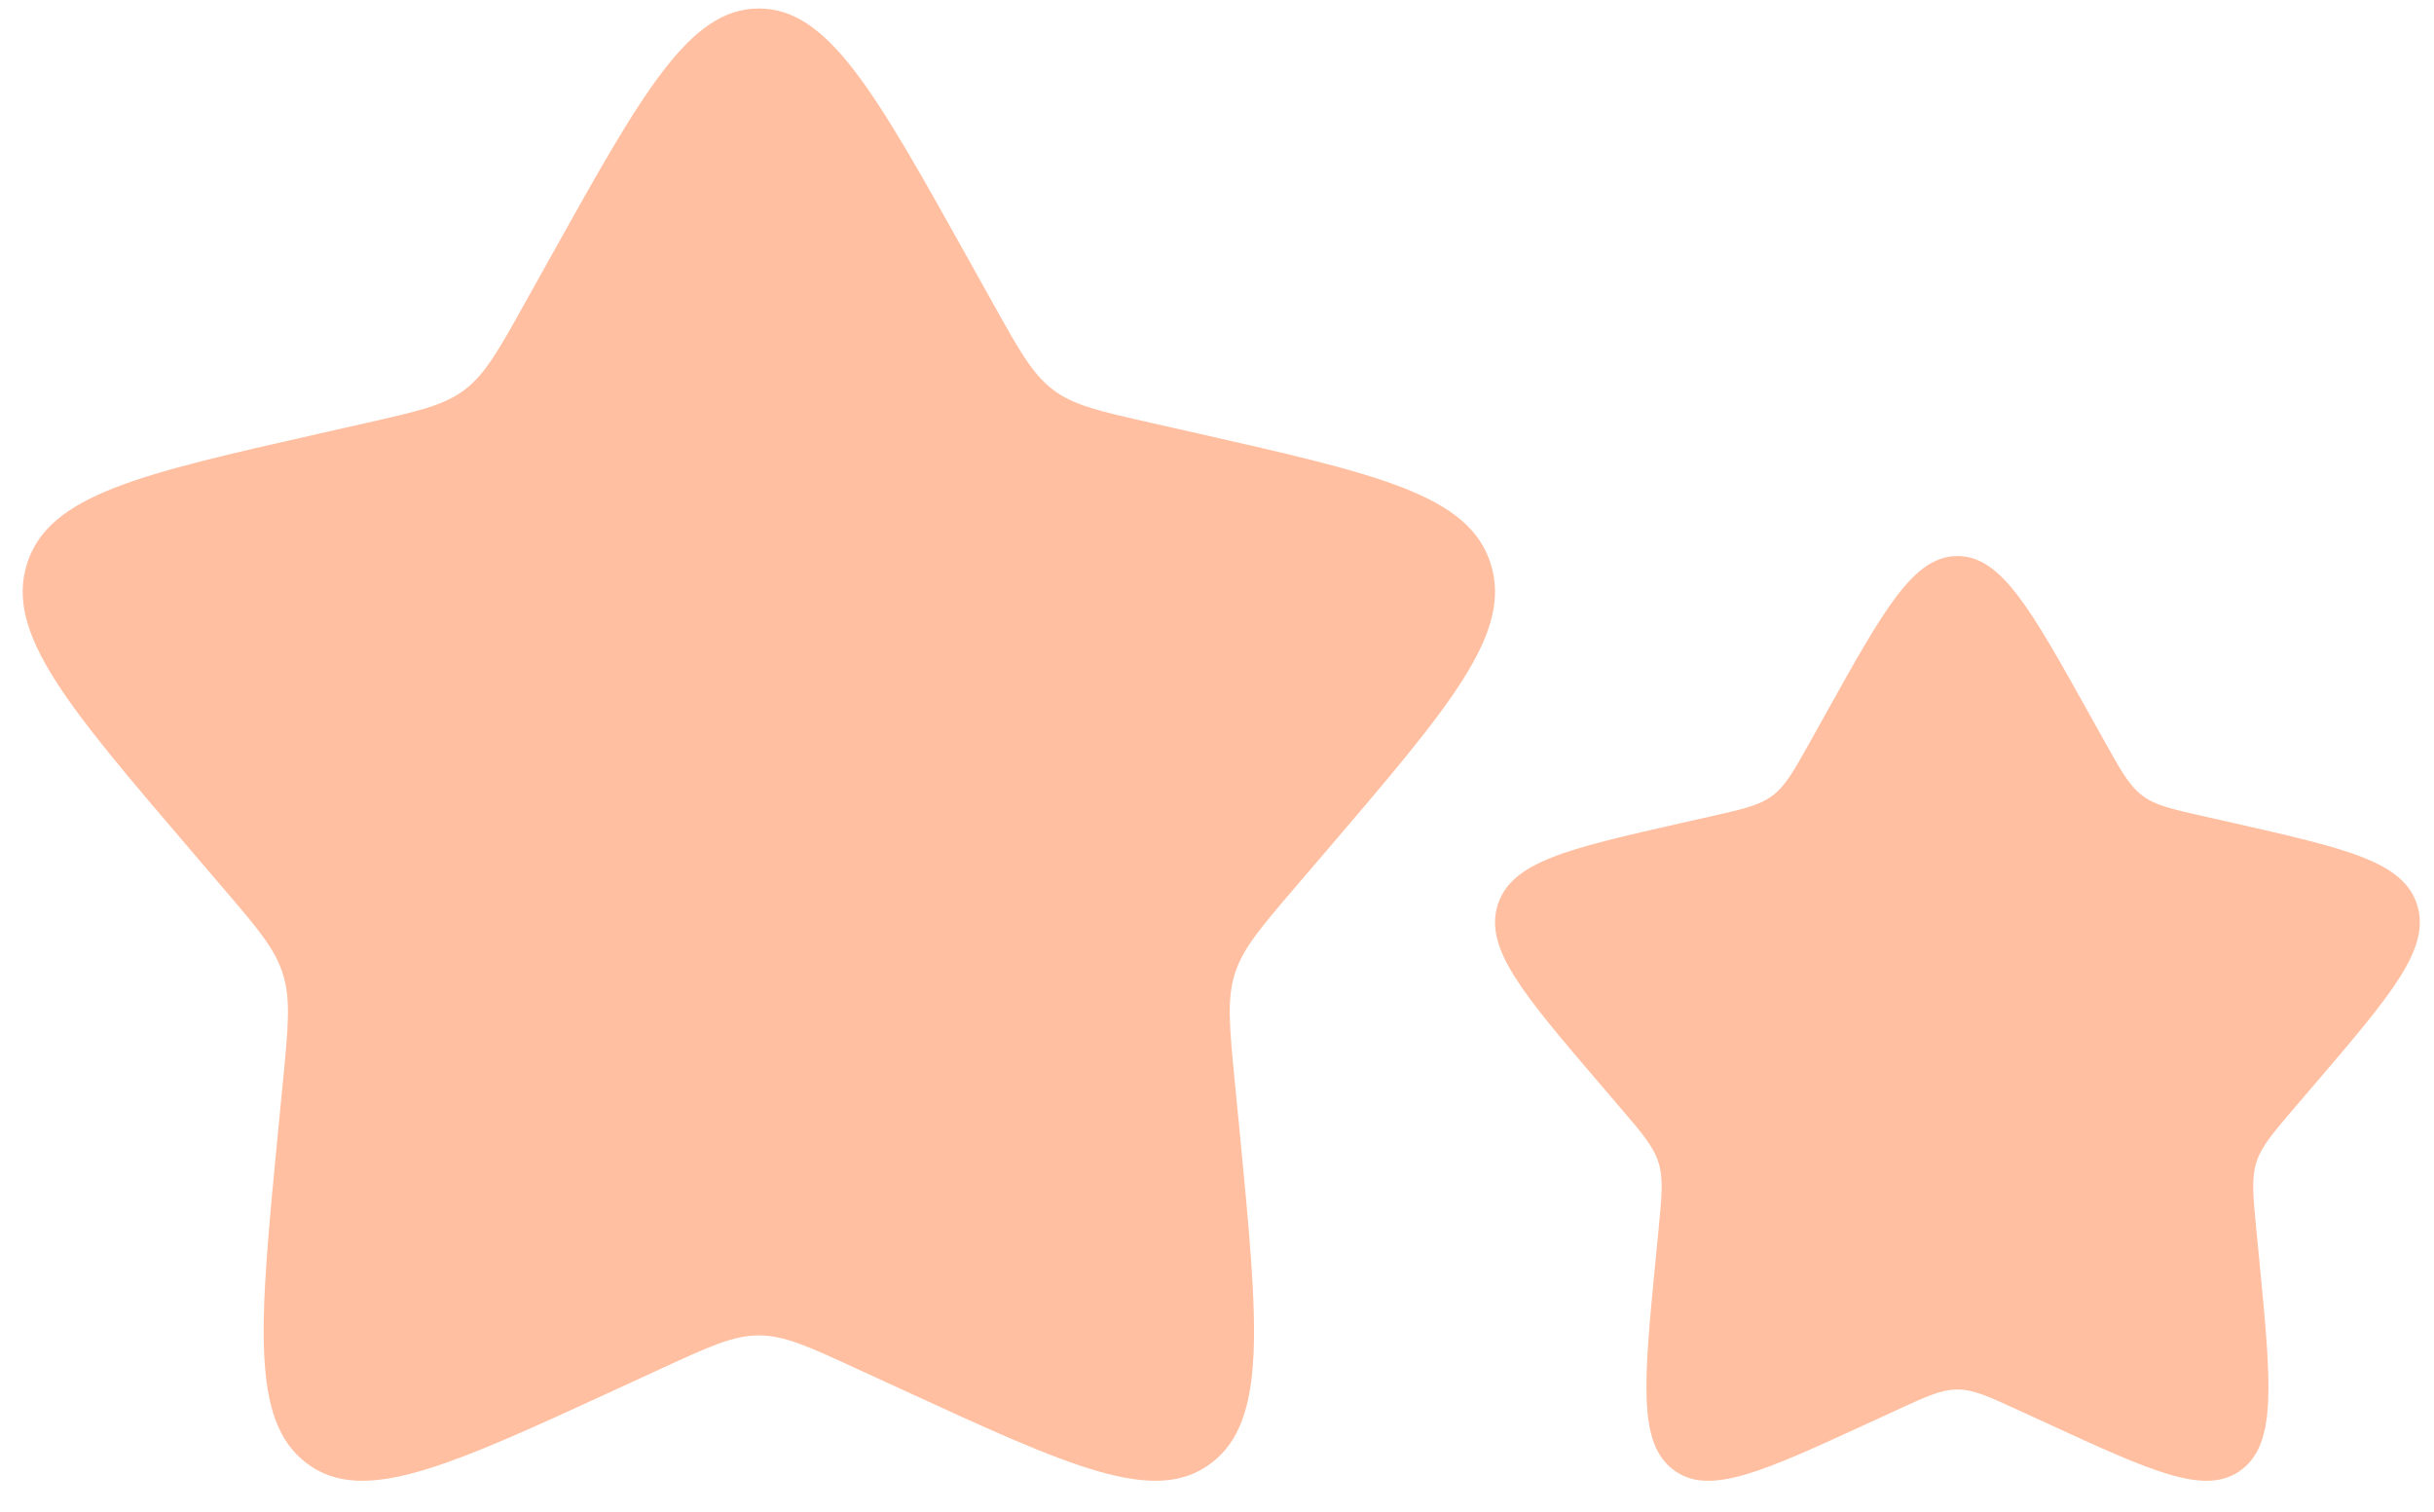 <?xml version="1.0" encoding="UTF-8"?> <svg xmlns="http://www.w3.org/2000/svg" width="66" height="41" viewBox="0 0 66 41" fill="none"> <path d="M14.894 7.033C17.423 2.498 18.687 0.231 20.577 0.231C22.467 0.231 23.731 2.498 26.26 7.033L26.915 8.207C27.633 9.497 27.993 10.141 28.552 10.567C29.11 10.992 29.809 11.149 31.206 11.465L32.476 11.752C37.386 12.864 39.84 13.419 40.425 15.297C41.008 17.174 39.335 19.132 35.987 23.047L35.121 24.058C34.171 25.17 33.694 25.727 33.48 26.414C33.267 27.103 33.338 27.845 33.482 29.328L33.614 30.68C34.119 35.904 34.372 38.515 32.843 39.674C31.314 40.836 29.015 39.776 24.42 37.66L23.228 37.113C21.922 36.51 21.27 36.211 20.577 36.211C19.884 36.211 19.232 36.51 17.924 37.113L16.736 37.66C12.139 39.776 9.84 40.834 8.313 39.676C6.782 38.514 7.035 35.904 7.54 30.68L7.672 29.33C7.816 27.845 7.888 27.103 7.672 26.416C7.46 25.727 6.983 25.17 6.033 24.061L5.167 23.047C1.819 19.134 0.147 17.176 0.729 15.297C1.314 13.419 3.77 12.862 8.68 11.752L9.95 11.465C11.345 11.149 12.041 10.992 12.602 10.567C13.161 10.141 13.521 9.497 14.239 8.207L14.894 7.033Z" fill="#FFBFA0"></path> <path d="M49.508 19.351C51.097 16.502 51.89 15.078 53.078 15.078C54.265 15.078 55.059 16.502 56.647 19.351L57.058 20.088C57.51 20.898 57.735 21.303 58.086 21.57C58.437 21.837 58.876 21.936 59.754 22.134L60.551 22.314C63.636 23.013 65.176 23.361 65.544 24.541C65.91 25.72 64.859 26.95 62.757 29.408L62.212 30.044C61.616 30.742 61.316 31.092 61.182 31.523C61.048 31.956 61.093 32.422 61.183 33.354L61.266 34.203C61.583 37.484 61.742 39.124 60.782 39.852C59.822 40.582 58.377 39.916 55.491 38.587L54.742 38.244C53.923 37.865 53.513 37.677 53.078 37.677C52.642 37.677 52.233 37.865 51.411 38.244L50.665 38.587C47.778 39.916 46.334 40.581 45.374 39.854C44.413 39.124 44.572 37.484 44.889 34.203L44.972 33.355C45.062 32.422 45.107 31.956 44.972 31.525C44.839 31.092 44.539 30.742 43.943 30.045L43.398 29.408C41.296 26.951 40.245 25.721 40.611 24.541C40.979 23.361 42.521 23.012 45.605 22.314L46.402 22.134C47.279 21.936 47.716 21.837 48.069 21.57C48.42 21.303 48.645 20.898 49.097 20.088L49.508 19.351Z" fill="#FFBFA0"></path> </svg> 